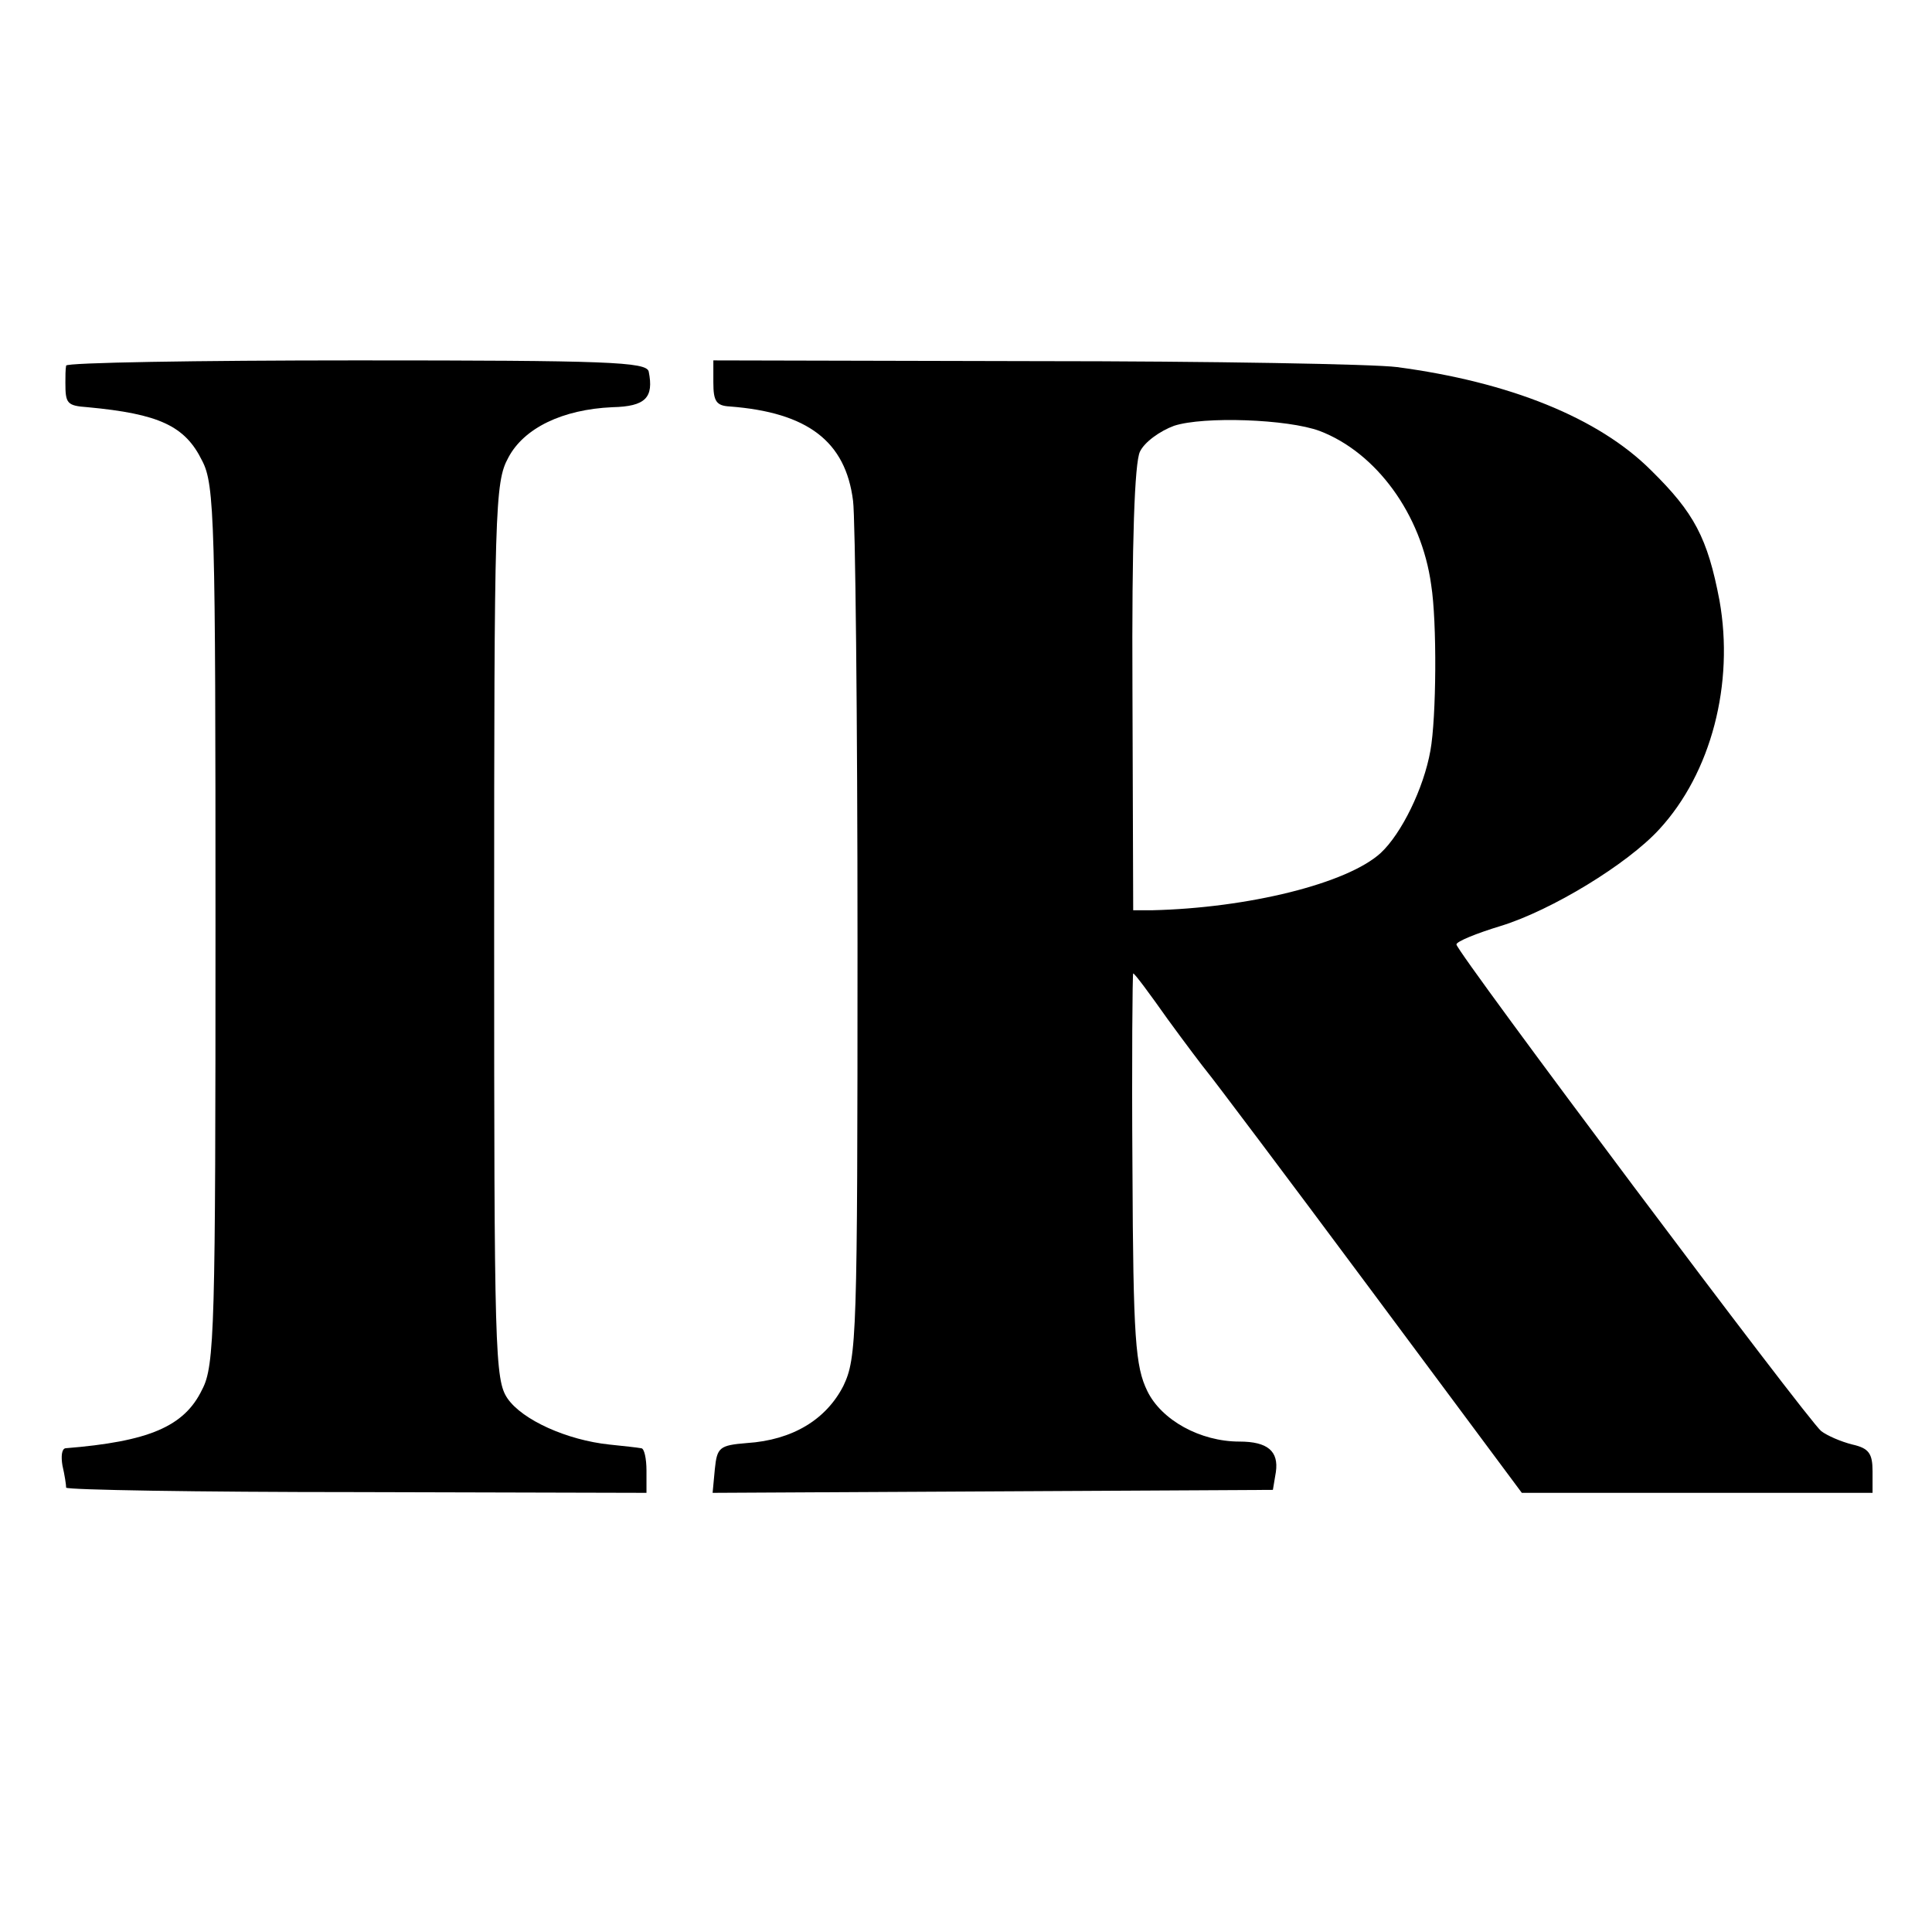 <?xml version="1.0" standalone="no"?>
<!DOCTYPE svg PUBLIC "-//W3C//DTD SVG 20010904//EN"
 "http://www.w3.org/TR/2001/REC-SVG-20010904/DTD/svg10.dtd">
<svg version="1.0" xmlns="http://www.w3.org/2000/svg"
 width="260pt" height="260pt" viewBox="0 0 260 260"
 preserveAspectRatio="xMidYMid meet">
<g transform="translate(0,260) scale(0.1,-0.1)"
fill="#000000" stroke="none">
<path d="M89 2108 c-1 -5 -1 -15 -1 -23 0 -28 2 -31 30 -33 96 -9 131 -25 154
-72 17 -32 18 -83 18 -625 0 -542 -1 -593 -18 -625 -24 -50 -72 -70 -184 -79
-5 -1 -6 -11 -4 -23 3 -13 5 -26 5 -30 1 -3 177 -6 391 -6 l390 -1 0 30 c0 16
-3 30 -7 30 -5 1 -24 3 -43 5 -57 6 -117 33 -137 62 -17 25 -18 62 -18 629 0
570 1 604 19 637 21 40 73 65 140 68 45 1 56 13 49 48 -3 13 -55 15 -393 15
-215 0 -391 -3 -391 -7z"/>
<path d="M960 2085 c0 -25 4 -31 22 -32 105 -8 156 -47 166 -127 3 -22 6 -291
6 -596 0 -531 -1 -557 -19 -595 -23 -45 -68 -73 -130 -77 -37 -3 -40 -6 -43
-35 l-3 -32 377 2 377 2 4 24 c4 28 -11 41 -49 41 -53 0 -105 29 -124 68 -16
33 -19 69 -20 300 -1 144 0 262 1 262 2 0 22 -27 46 -61 24 -33 49 -66 54 -72
6 -7 104 -137 217 -289 l206 -277 236 0 236 0 0 29 c0 24 -5 31 -27 36 -16 4
-34 12 -42 18 -18 14 -491 645 -491 655 0 4 27 15 60 25 68 21 170 83 213 130
70 76 101 196 81 308 -16 84 -34 118 -92 175 -71 71 -191 119 -342 139 -30 4
-250 8 -487 8 l-433 1 0 -30z m816 -65 c76 -29 137 -112 150 -207 8 -50 7
-179 -1 -223 -9 -51 -39 -112 -67 -138 -45 -41 -178 -74 -308 -77 l-25 0 -1
297 c-1 202 3 305 10 320 6 13 27 28 46 35 40 13 153 9 196 -7z"/>
</g>
</svg>

